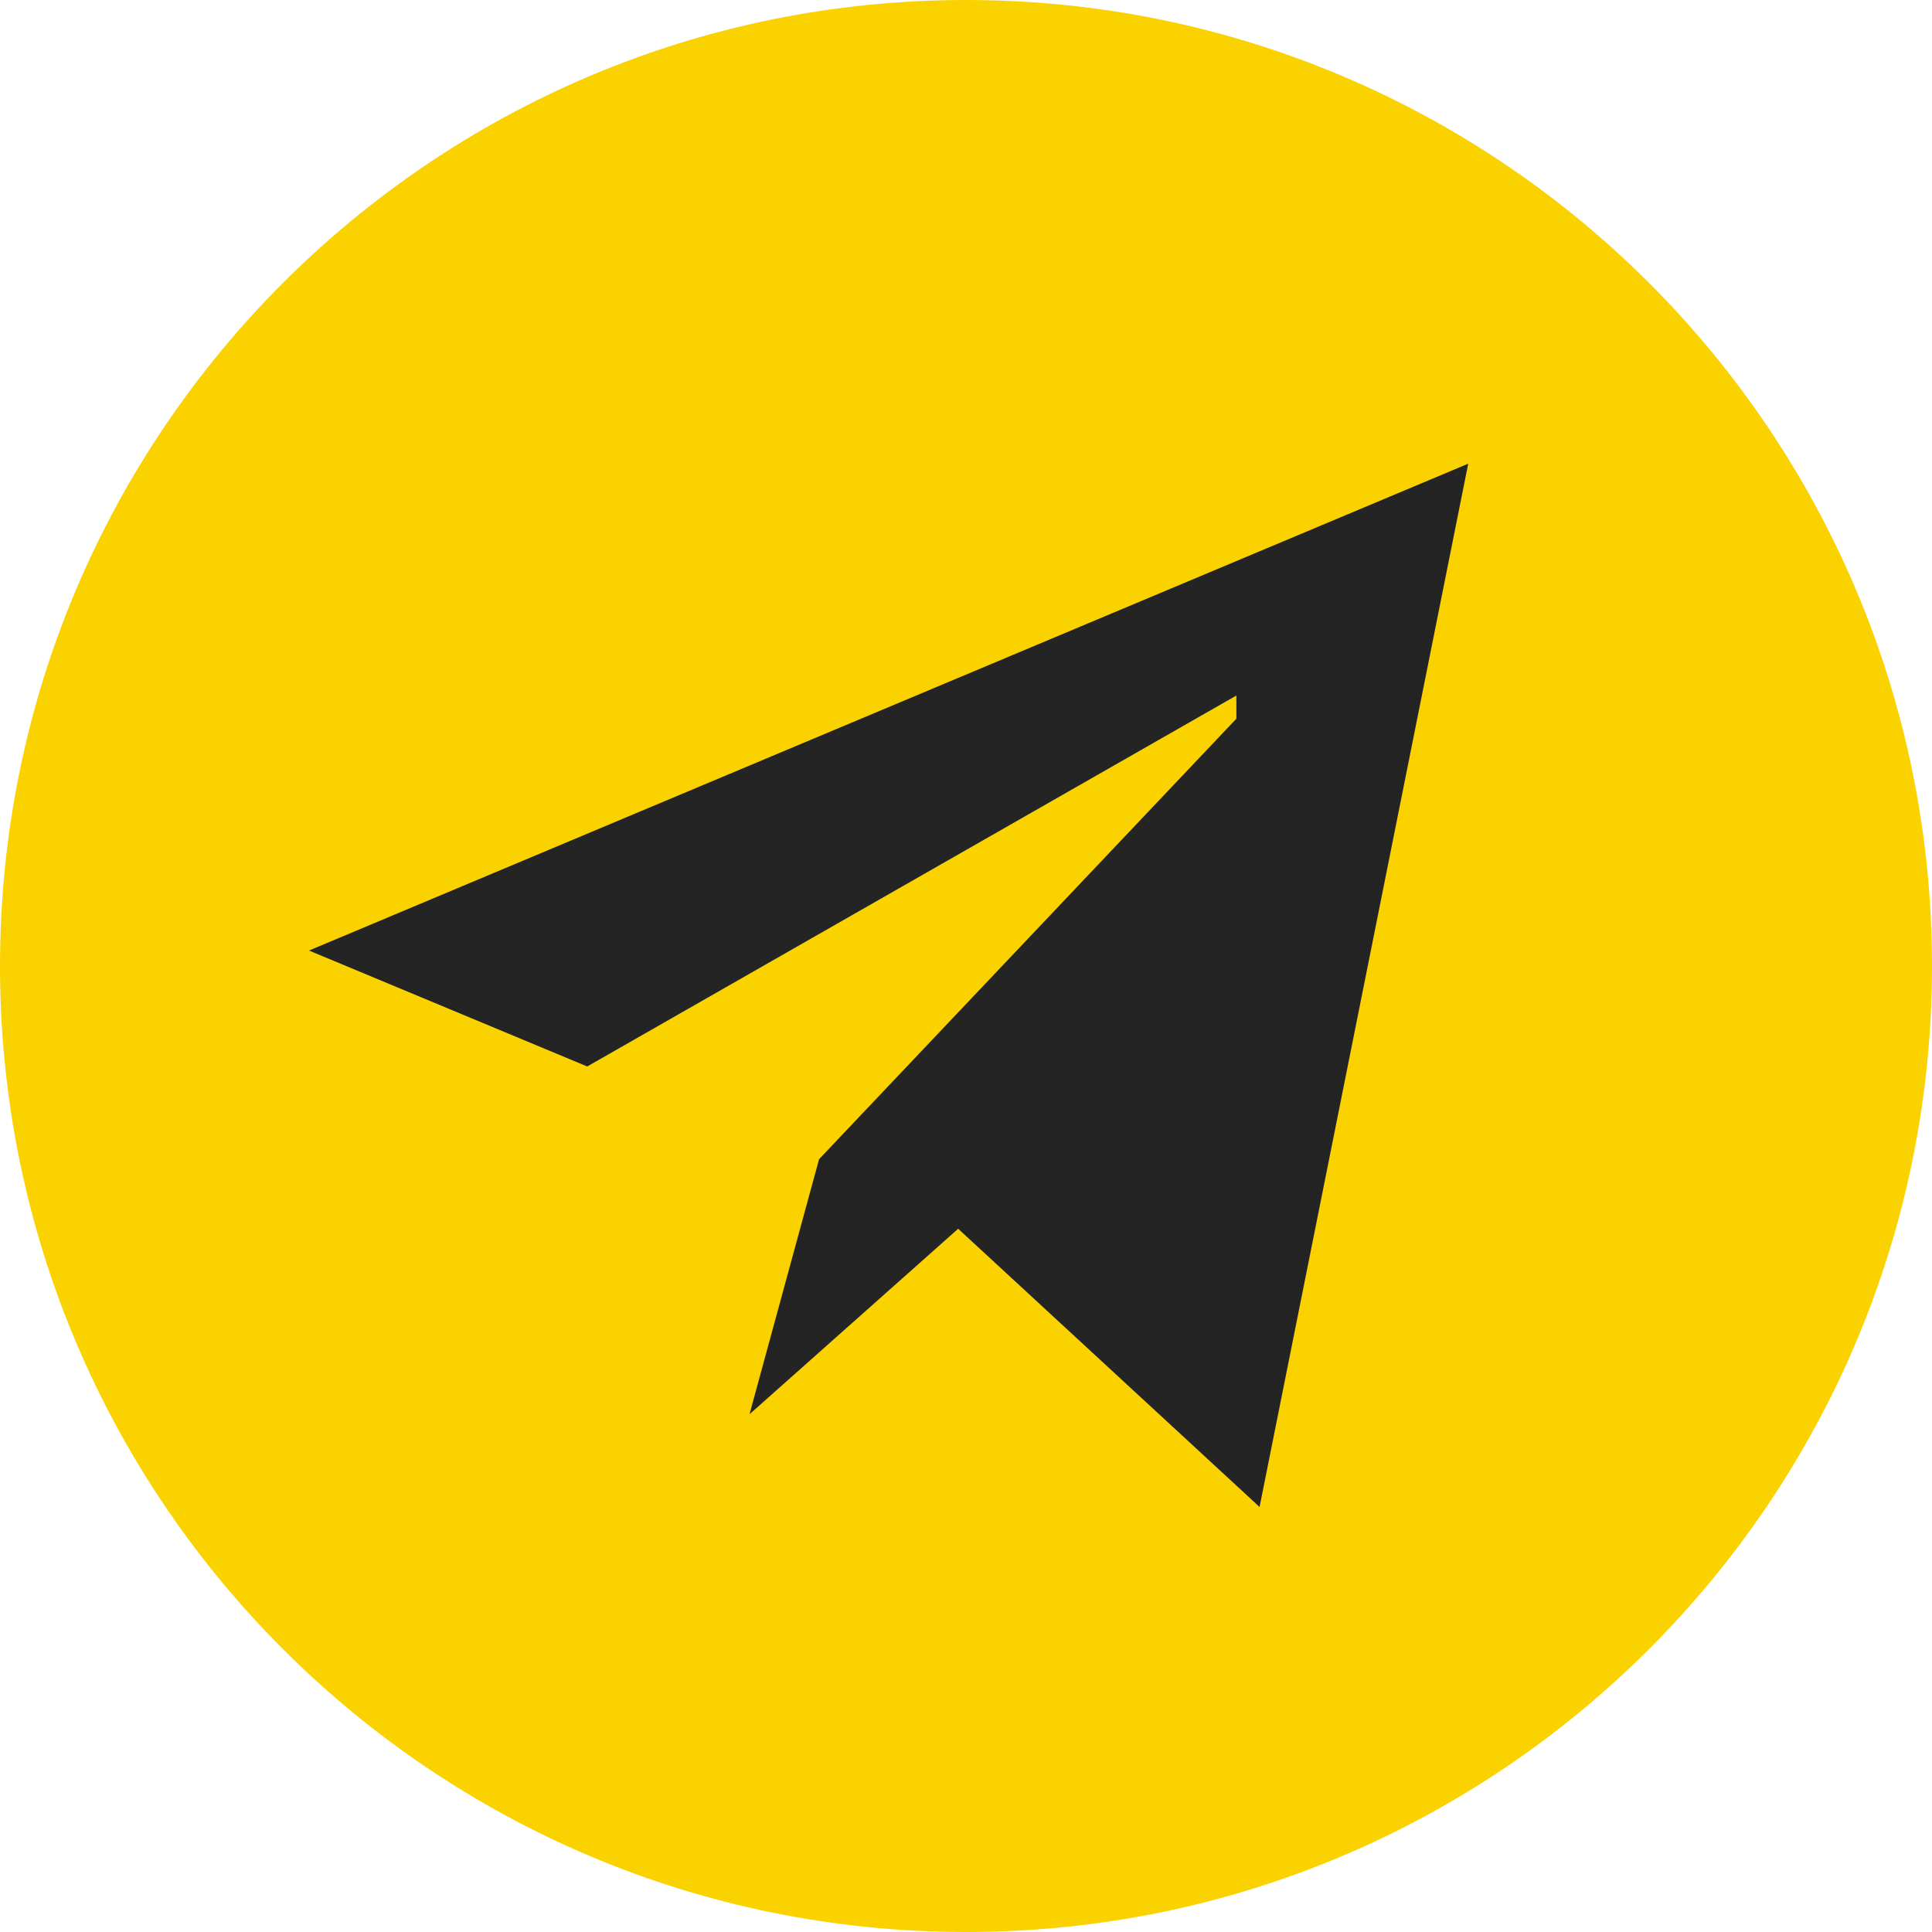 <?xml version="1.0" encoding="UTF-8"?> <svg xmlns="http://www.w3.org/2000/svg" width="20" height="20" viewBox="0 0 20 20" fill="none"><path d="M20 10C20 4.477 15.523 0 10 0C4.477 0 0 4.477 0 10C0 15.523 4.477 20 10 20C15.523 20 20 15.523 20 10Z" fill="#FAD200"></path><path d="M15.199 4.8L13.039 15.6L9.919 12.72L7.759 14.64L8.479 12L12.799 7.44V7.2L6.079 11.04L3.199 9.84L15.199 4.8Z" fill="#242424"></path></svg> 